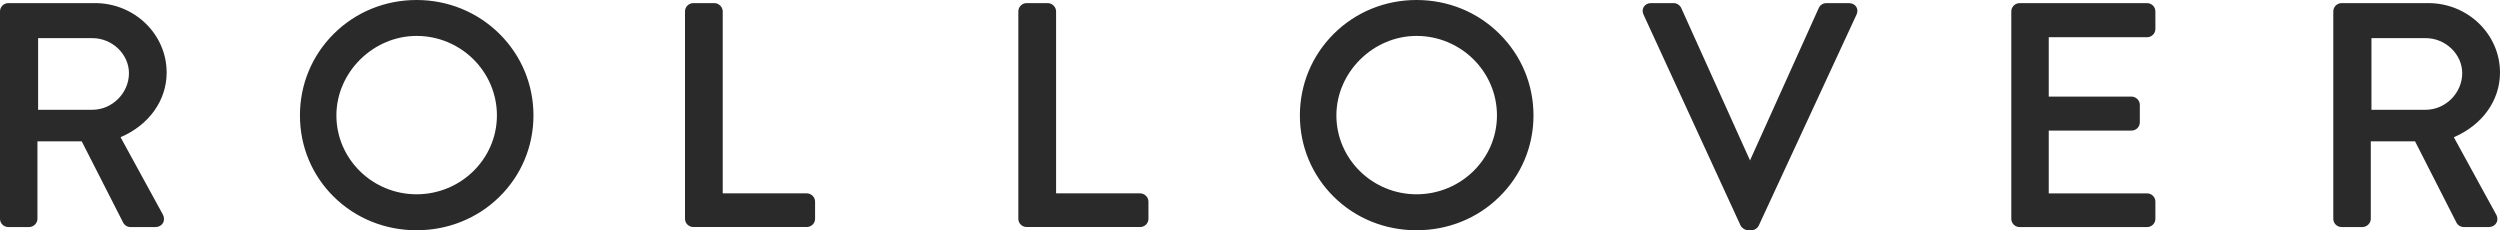 <svg xmlns="http://www.w3.org/2000/svg" fill="none" viewBox="0 0 2052 189" height="189" width="2052">
<path fill="#2A2A2A" d="M341.924 0C367.605 0 391.76 9.822 409.892 27.695C427.911 45.547 437.864 69.371 437.864 94.743C437.864 120.094 427.934 143.852 409.892 161.57C391.894 179.245 367.74 189 341.924 189C316.13 189 291.999 179.245 274.024 161.57C256.072 143.874 246.186 120.116 246.186 94.743C246.186 69.304 256.072 45.502 274.024 27.695C292.022 9.822 316.153 8.33245e-05 341.924 0ZM1162.7 0C1188.52 3.75319e-05 1212.67 9.822 1230.67 27.695C1248.73 45.547 1258.69 69.371 1258.69 94.743C1258.69 120.094 1248.73 143.852 1230.64 161.57C1212.69 179.245 1188.54 189 1162.7 189C1136.86 189 1112.75 179.245 1094.82 161.57C1076.85 143.807 1066.94 120.093 1066.94 94.743C1066.94 69.349 1076.85 45.547 1094.82 27.695C1112.84 9.822 1136.95 0 1162.7 0ZM1373.7 2.546C1376.64 2.546 1379.11 4.603 1379.95 6.55L1436.41 131.664L1492.85 6.55C1493.64 4.647 1495.91 2.567 1499.03 2.567H1517.68C1520.15 2.567 1522.31 3.63 1523.59 5.532C1524.78 7.412 1524.87 9.735 1523.86 11.925L1443.64 185.042C1442.36 187.564 1440.05 188.979 1437.47 188.979H1434.88C1432.48 188.979 1429.94 187.409 1428.7 185.175L1348.98 11.925C1347.97 9.735 1348.06 7.412 1349.23 5.554C1350.51 3.629 1352.67 2.546 1355.14 2.546H1373.7ZM1762.27 2.568C1766.07 2.568 1769.14 5.599 1769.14 9.359V23.761C1769.14 27.499 1766.07 30.552 1762.27 30.552H1681.61V79.283H1749.48C1753.21 79.283 1756.36 82.38 1756.36 86.03V100.387C1756.36 104.191 1753.35 107.178 1749.48 107.178H1681.61V158.719H1762.27C1766.07 158.719 1769.14 161.75 1769.14 165.466V179.623C1769.14 183.361 1766.07 186.393 1762.27 186.393H1657.77C1653.97 186.393 1650.87 183.361 1650.87 179.623V9.359C1650.87 5.621 1653.95 2.568 1657.77 2.568H1762.27ZM77.966 2.546C110.41 2.546 136.788 28.117 136.788 59.551C136.788 82.424 122.318 102.62 98.951 112.618L133.732 176.193C134.946 178.428 134.923 181.171 133.688 183.162C132.339 185.241 130.182 186.369 127.576 186.369H107.175C104.276 186.369 102.097 184.643 101.266 183.051L67.068 115.98H30.736V179.622C30.736 183.228 27.524 186.369 23.861 186.369H6.875C3.1 186.369 0 183.36 0 179.622V9.337C0 5.599 3.1 2.546 6.875 2.546H77.966ZM1993.13 2.546C2025.62 2.546 2052 28.117 2052 59.551C2052 82.424 2037.53 102.62 2014.1 112.641L2048.92 176.216C2050.2 178.45 2050.18 181.215 2048.85 183.206C2047.66 185.175 2045.37 186.369 2042.77 186.369H2022.36C2019.53 186.369 2017.33 184.688 2016.46 183.096L1982.26 115.98H1945.95V179.622C1945.95 183.228 1942.74 186.369 1939.05 186.369H1922.06C1918.24 186.369 1915.17 183.36 1915.17 179.622V9.337C1915.17 5.599 1918.24 2.546 1922.06 2.546H1993.13ZM586.337 2.546C589.999 2.546 593.213 5.731 593.213 9.337V158.696H662.101C665.898 158.696 668.999 161.749 669.021 165.465V179.622C669.021 183.338 665.92 186.347 662.123 186.347H569.171C565.351 186.346 562.251 183.338 562.251 179.622V9.337C562.251 5.599 565.351 2.546 569.171 2.546H586.337ZM859.958 2.546C863.62 2.546 866.834 5.731 866.834 9.337V158.696H935.722C939.519 158.696 942.597 161.749 942.643 165.465V179.622C942.643 183.338 939.564 186.347 935.744 186.347H842.725C838.928 186.346 835.85 183.338 835.85 179.622V9.337C835.85 5.599 838.928 2.546 842.725 2.546H859.958ZM341.924 29.487C306.244 29.488 276.114 59.372 276.114 94.743C276.114 130.424 305.66 159.469 341.924 159.469C378.278 159.469 407.869 130.424 407.869 94.743C407.869 58.775 378.278 29.487 341.924 29.487ZM1162.7 29.487C1127.02 29.487 1096.91 59.372 1096.91 94.743C1096.91 130.424 1126.44 159.469 1162.7 159.469C1199.1 159.469 1228.71 130.424 1228.71 94.743C1228.71 58.775 1199.1 29.487 1162.7 29.487ZM31.276 90.1H75.876C92.121 90.1 105.871 76.34 105.849 60.037C105.848 44.486 92.098 31.303 75.853 31.303H31.276V90.1ZM1946.49 31.303V90.1H1991.04C2007.27 90.1 2020.99 76.34 2020.99 60.037C2020.99 44.486 2007.27 31.303 1991.04 31.303H1946.49Z"></path>
</svg>
